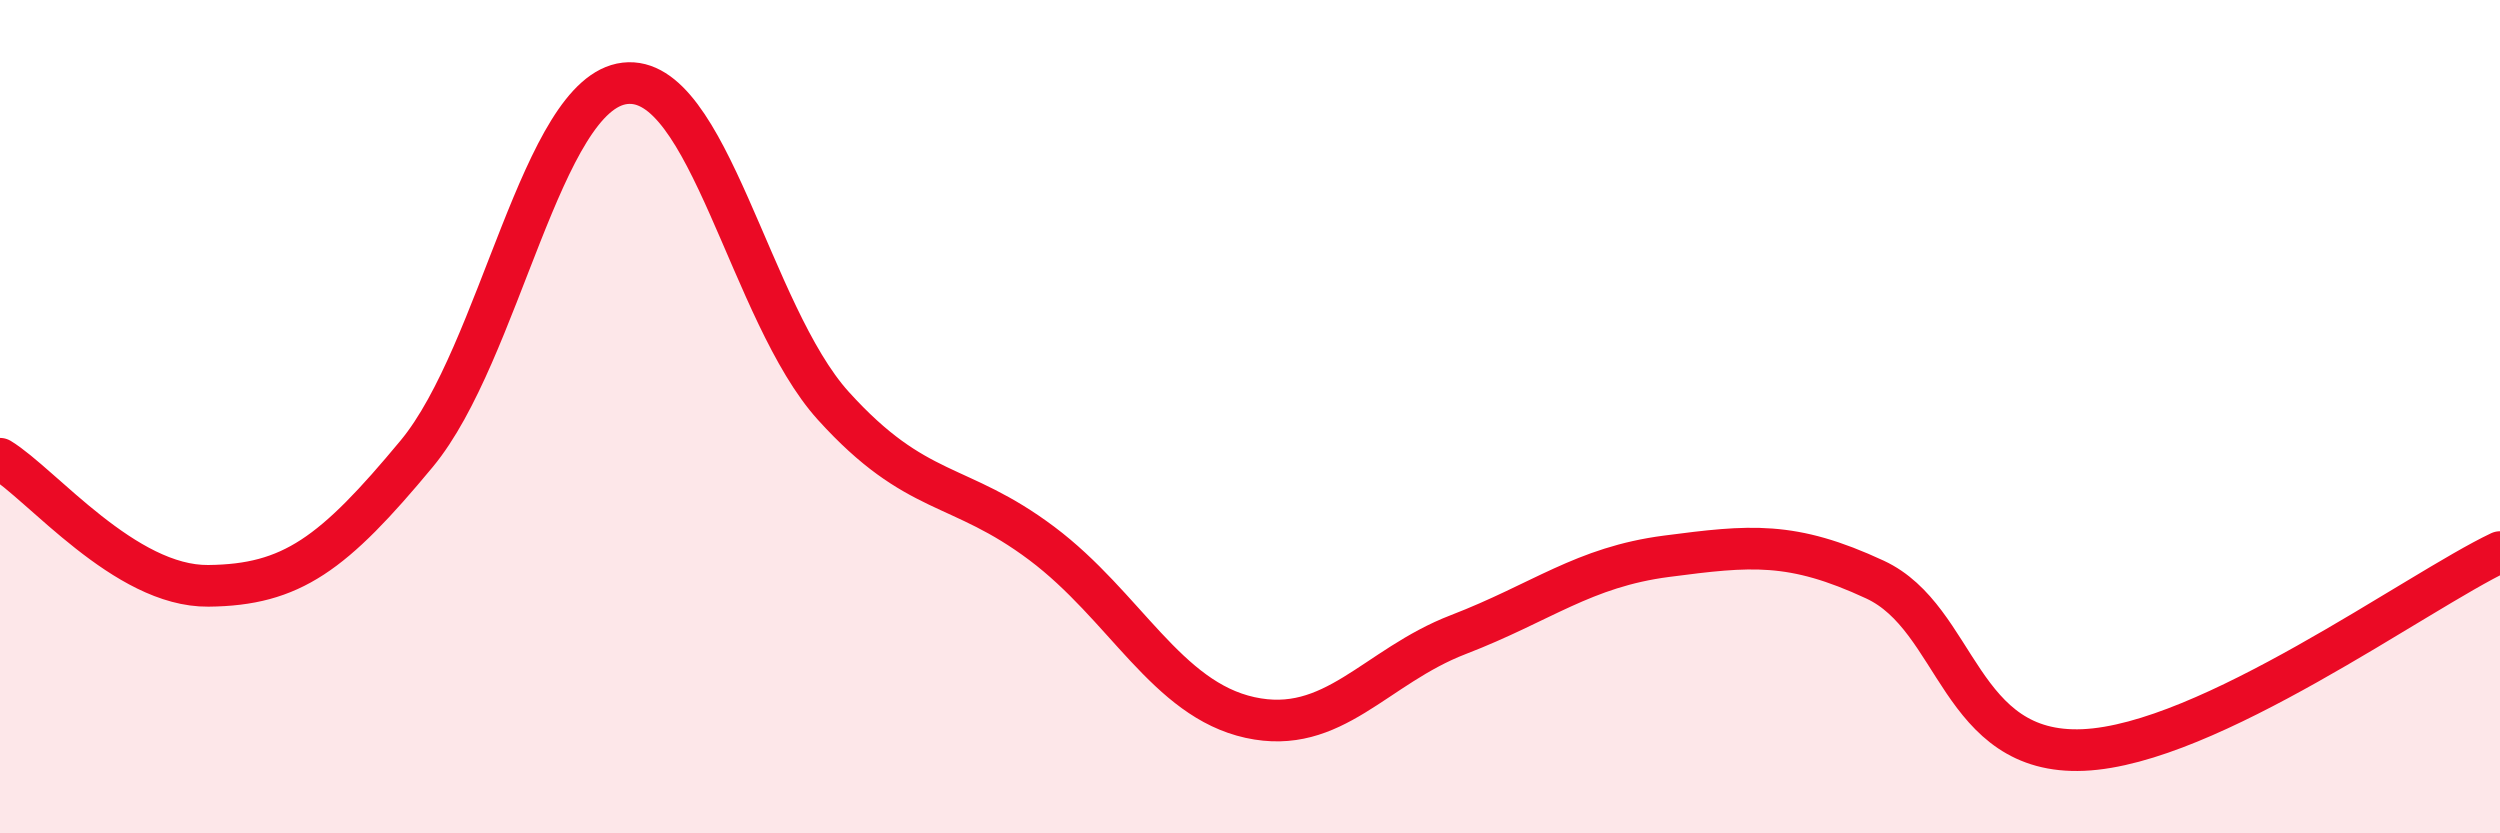 
    <svg width="60" height="20" viewBox="0 0 60 20" xmlns="http://www.w3.org/2000/svg">
      <path
        d="M 0,11.01 C 1,11.62 3,14.08 5,14.06 C 7,14.04 8,13.3 10,10.89 C 12,8.48 13,2.23 15,2 C 17,1.77 18,7.53 20,9.74 C 22,11.95 23,11.54 25,13.04 C 27,14.54 28,16.78 30,17.22 C 32,17.66 33,16 35,15.23 C 37,14.46 38,13.61 40,13.35 C 42,13.09 43,12.98 45,13.91 C 47,14.84 47,18.13 50,18 C 53,17.87 58,14.2 60,13.25L60 20L0 20Z"
        fill="#EB0A25"
        opacity="0.1"
        stroke-linecap="round"
        stroke-linejoin="round"
      />
      <path
        d="M 0,11.01 C 1,11.62 3,14.08 5,14.06 C 7,14.04 8,13.3 10,10.89 C 12,8.48 13,2.23 15,2 C 17,1.77 18,7.53 20,9.74 C 22,11.95 23,11.54 25,13.04 C 27,14.54 28,16.78 30,17.22 C 32,17.66 33,16 35,15.23 C 37,14.46 38,13.61 40,13.35 C 42,13.09 43,12.98 45,13.91 C 47,14.84 47,18.13 50,18 C 53,17.87 58,14.2 60,13.25"
        stroke="#EB0A25"
        stroke-width="1"
        fill="none"
        stroke-linecap="round"
        stroke-linejoin="round"
      />
    </svg>
  
